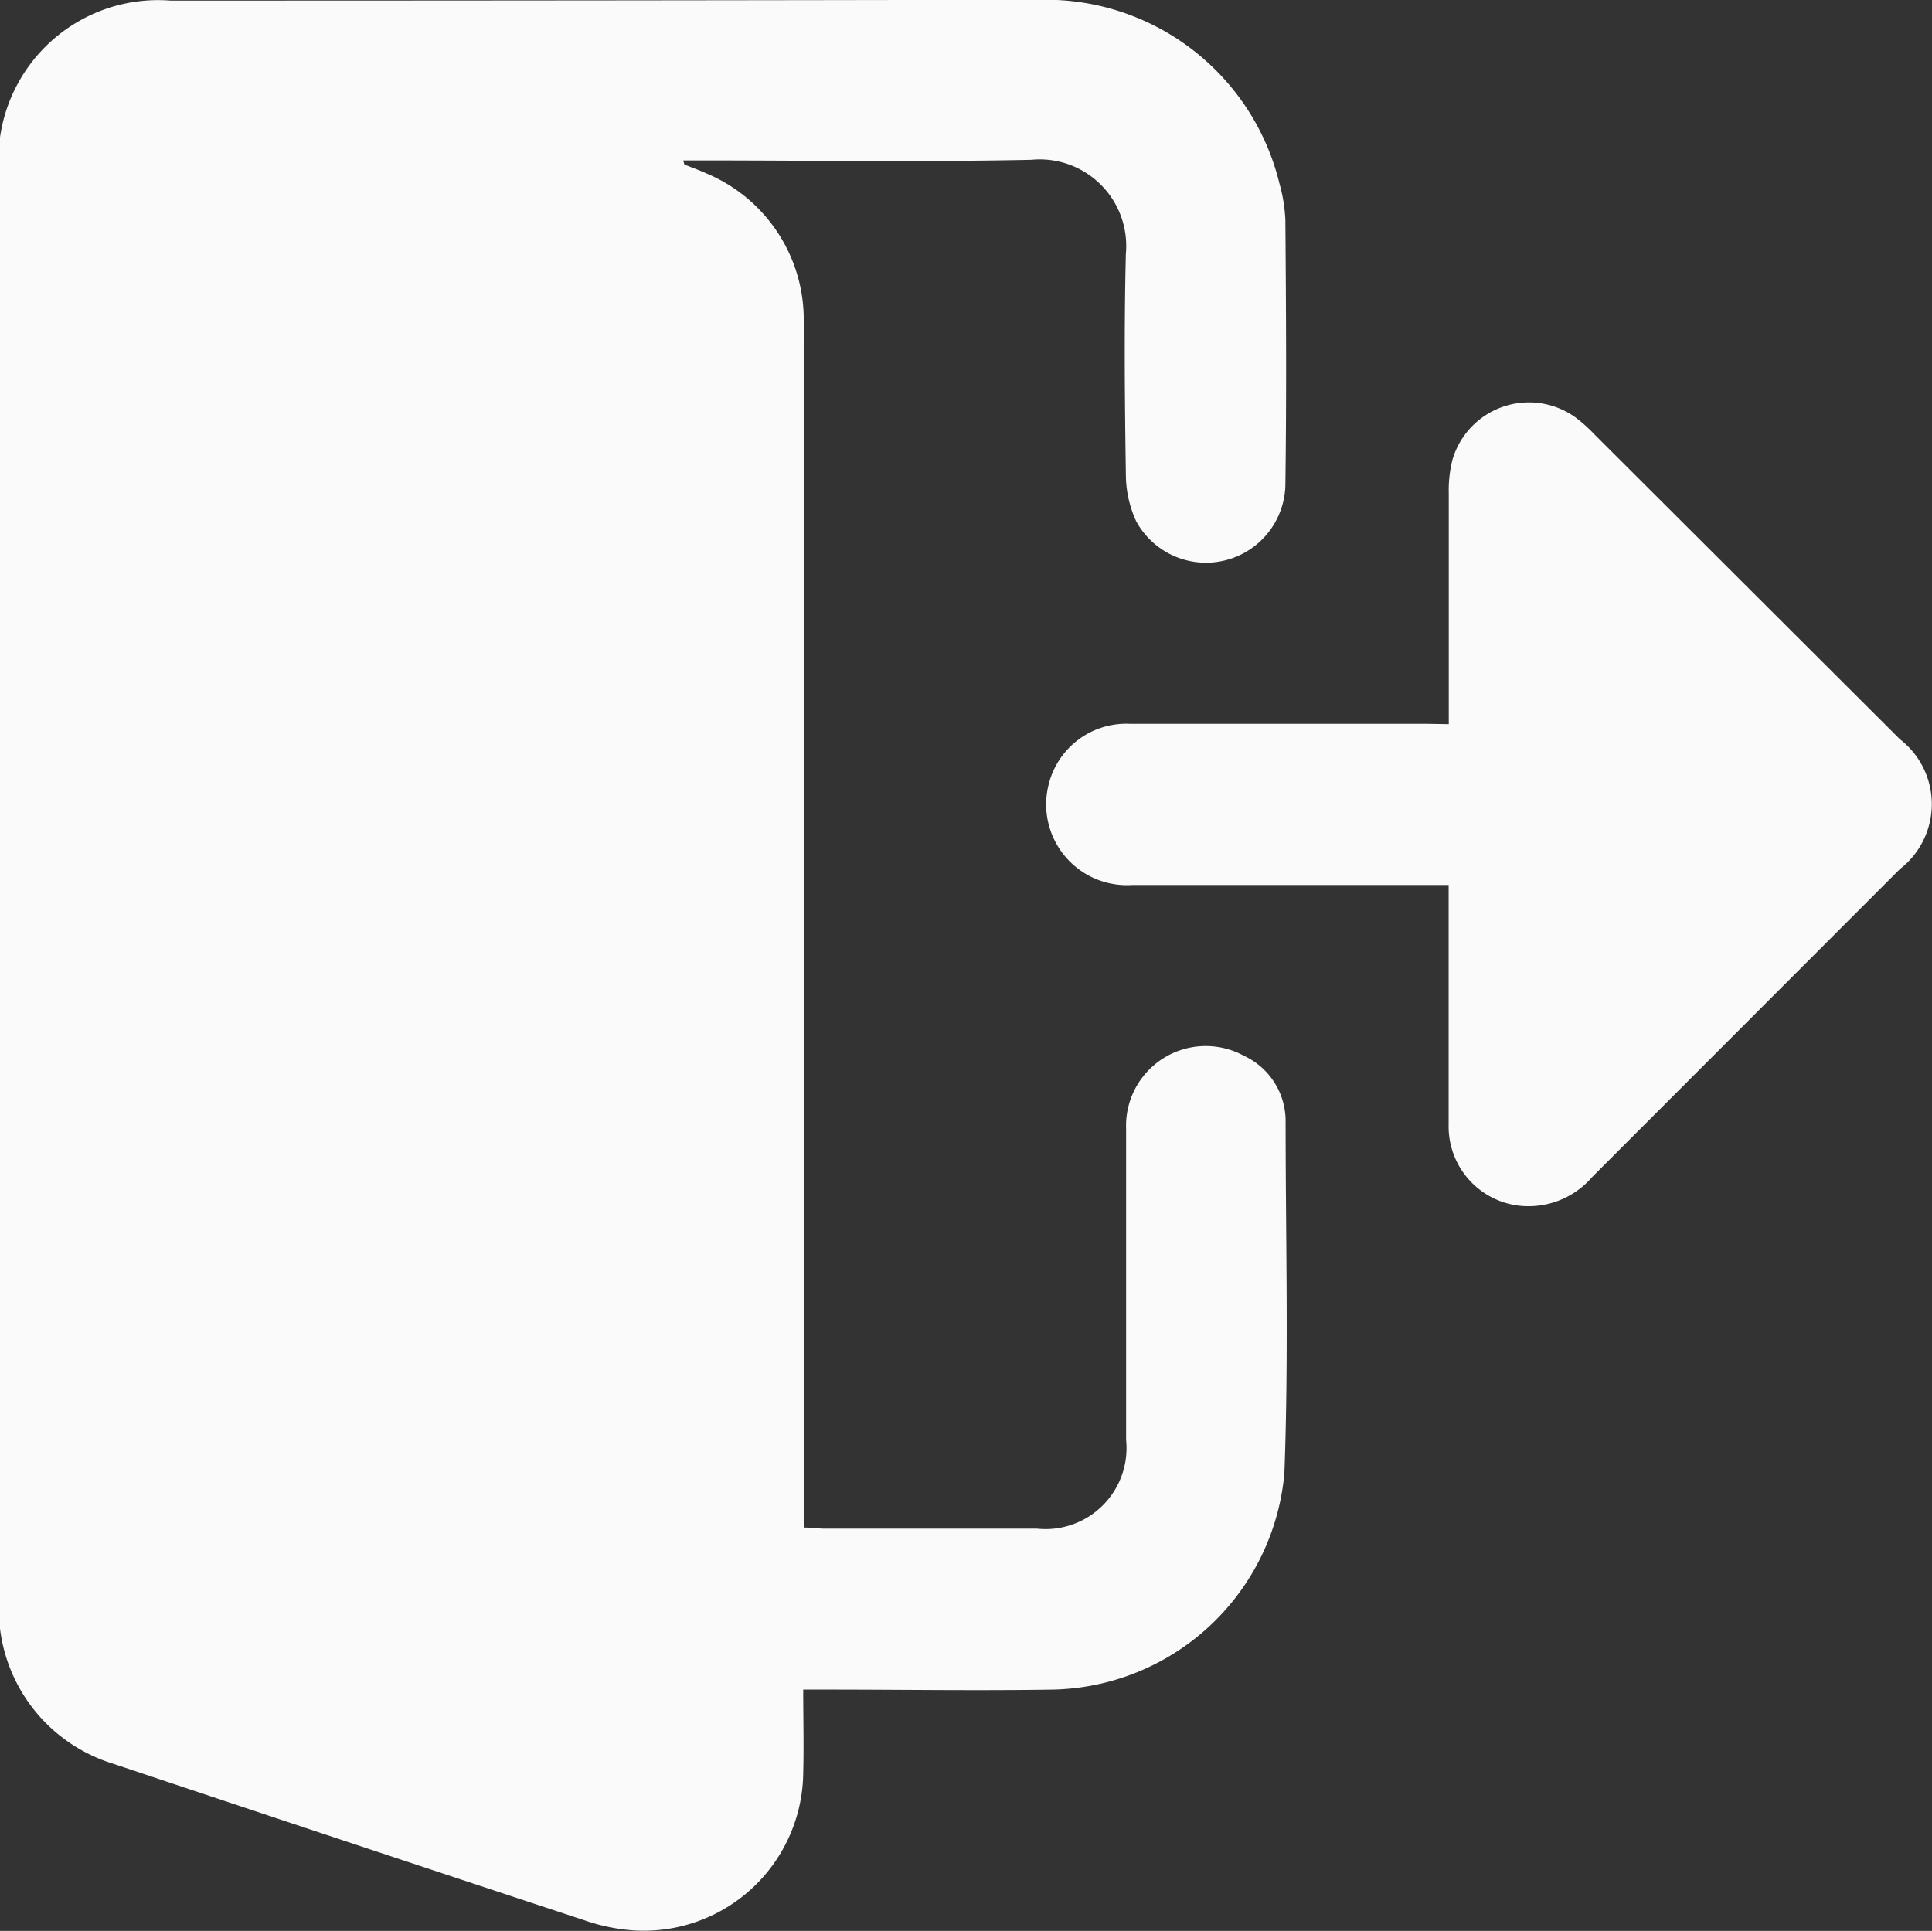 <svg xmlns="http://www.w3.org/2000/svg" width="15.856" height="15.849" viewBox="0 0 15.856 15.849"><rect x="0" y="0" width="15.856" height="15.849" fill="#333333" stroke="none"/><g transform="translate(-168.514 -293.349)"><path d="M174.131,294.7c.06.024.121.045.179.072a1.3,1.3,0,0,1,.8,1.17c.005.087,0,.175,0,.263q0,4.736,0,9.472v.21c.065,0,.115.008.165.009q.874,0,1.749,0a.665.665,0,0,0,.732-.728c0-.851,0-1.7,0-2.554a.654.654,0,0,1,.965-.6.591.591,0,0,1,.344.532c0,.965.026,1.93-.01,2.894a1.949,1.949,0,0,1-1.9,1.777c-.619.01-1.238,0-1.857,0h-.192c0,.235.006.46,0,.685a1.309,1.309,0,0,1-1.387,1.292,1.545,1.545,0,0,1-.407-.083q-1.937-.639-3.871-1.286a1.329,1.329,0,0,1-.936-1.314q0-5.874,0-11.748a1.311,1.311,0,0,1,1.409-1.409q3.583,0,7.166-.007a1.974,1.974,0,0,1,1.934,1.507,1.306,1.306,0,0,1,.049.3c.006.727.01,1.455,0,2.182a.652.652,0,0,1-1.224.292.923.923,0,0,1-.085-.385c-.009-.6-.015-1.207,0-1.811a.71.71,0,0,0-.776-.771c-.9.019-1.806.005-2.709.005h-.148Z" transform="translate(0 0)" fill="#fafafa"/><path d="M310.386,349.284c0-.644,0-1.267,0-1.891a1.043,1.043,0,0,1,.029-.275.654.654,0,0,1,1.008-.354,1.268,1.268,0,0,1,.161.144l2.505,2.5a.673.673,0,0,1,0,1.065q-1.263,1.264-2.526,2.528a.689.689,0,0,1-.625.232.655.655,0,0,1-.553-.665c0-.593,0-1.186,0-1.779v-.185h-.194c-.8,0-1.6,0-2.4,0a.663.663,0,0,1-.692-.811.656.656,0,0,1,.667-.512c.81,0,1.619,0,2.429,0Z" transform="translate(-129.982 -49.991)" fill="#fafafa"/></g></svg>
